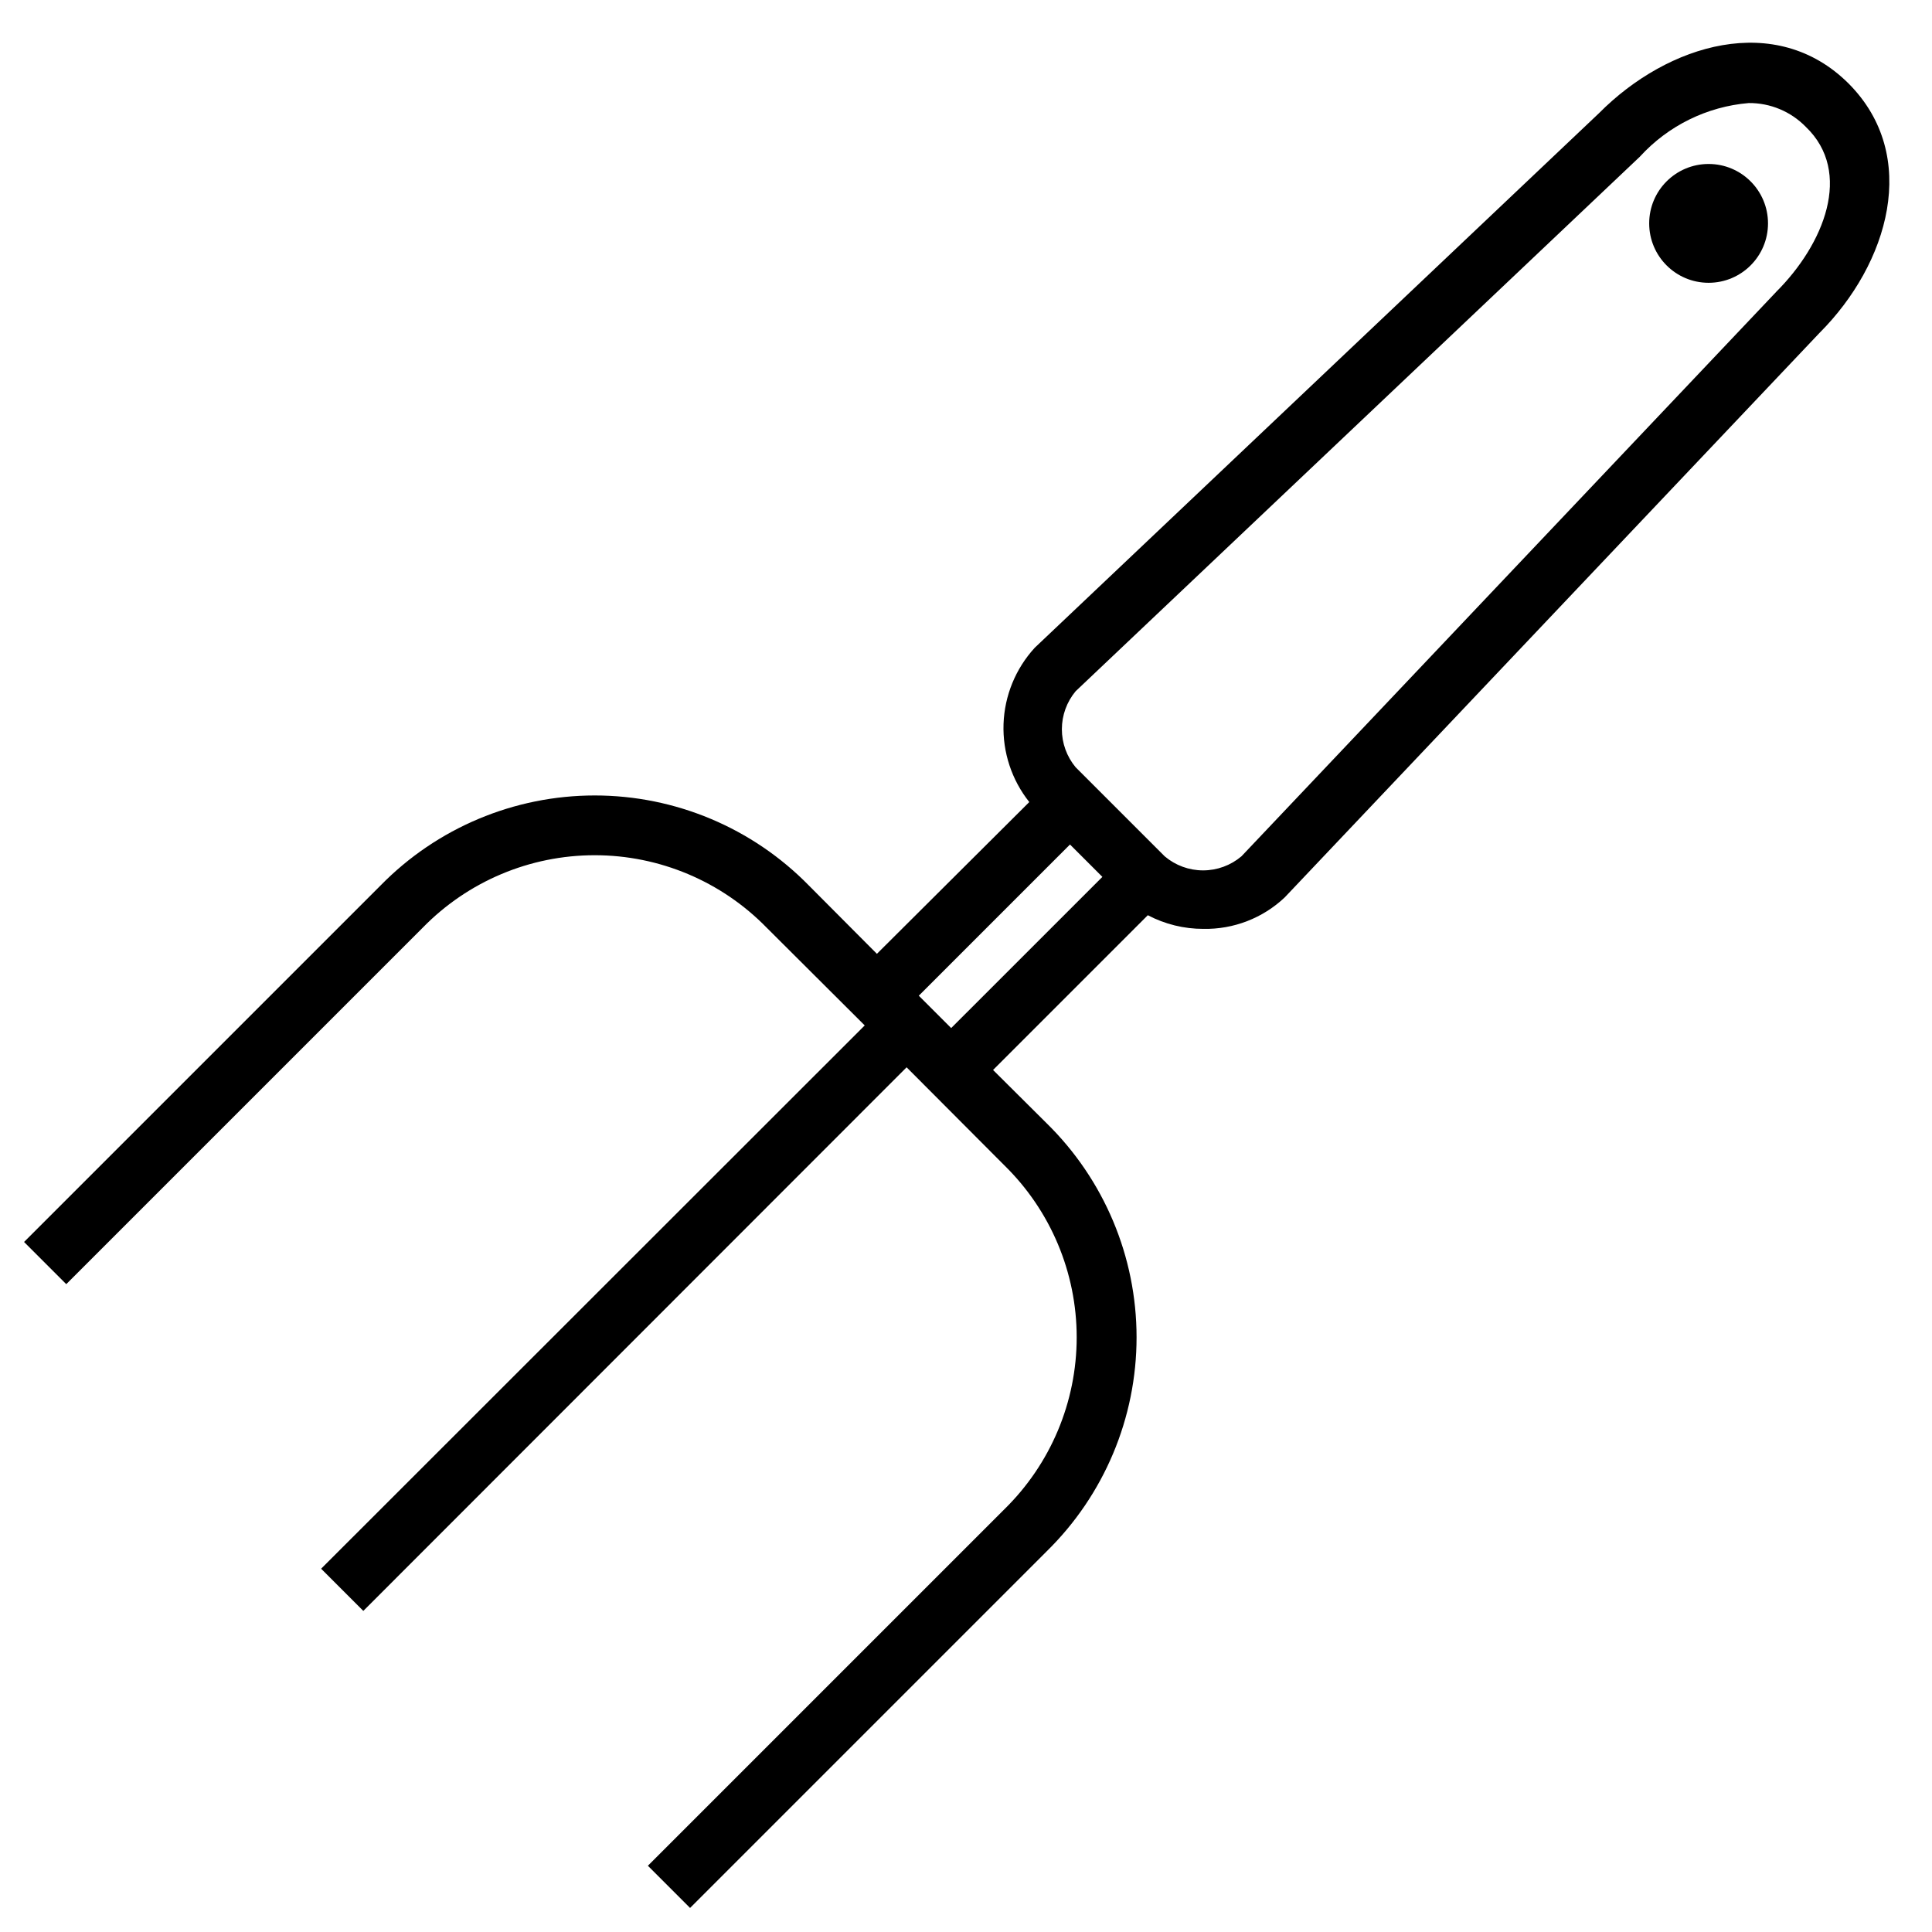 <?xml version="1.0" encoding="UTF-8"?>
<!-- Uploaded to: ICON Repo, www.iconrepo.com, Generator: ICON Repo Mixer Tools -->
<svg fill="#000000" width="800px" height="800px" version="1.1" viewBox="144 144 512 512" xmlns="http://www.w3.org/2000/svg">
 <g>
  <path d="m612.54 203.2c0 8.695-7.047 15.742-15.742 15.742-8.695 0-15.746-7.047-15.746-15.742 0-8.695 7.051-15.746 15.746-15.746 8.695 0 15.742 7.051 15.742 15.746"/>
  <path d="m633.88 166.12c-19.207-19.129-47.863-10.547-66.125 7.871l-149.57 141.7h0.004c-5.059 5.531-7.981 12.68-8.242 20.168-0.258 7.488 2.16 14.824 6.824 20.691l-40.383 40.223-18.027-18.105c-14.941-15.262-35.398-23.863-56.758-23.863-21.355 0-41.816 8.602-56.758 23.863l-94.465 94.465 11.18 11.18 94.465-94.465c11.984-12.281 28.418-19.207 45.578-19.207s33.594 6.926 45.578 19.207l25.98 25.898-144.06 143.98 11.18 11.18 143.98-144.06 25.898 25.977c12.262 11.996 19.176 28.426 19.176 45.578 0 17.152-6.914 33.582-19.176 45.578l-94.465 94.465 11.18 11.18 94.465-94.465c15.262-14.941 23.863-35.398 23.863-56.758 0-21.359-8.602-41.816-23.863-56.758l-14.168-14.09 41.012-41.012c4.539 2.387 9.59 3.629 14.719 3.621 8.008 0.152 15.754-2.844 21.57-8.348l141.7-149.57c18.266-18.258 26.844-46.914 7.715-66.121zm-246.39 241.75 40.07-40.07 8.582 8.582-40.07 40.066zm227.19-186.49-141.7 149.57v-0.004c-2.84 2.398-6.438 3.715-10.156 3.715-3.715 0-7.312-1.316-10.152-3.715l-23.617-23.617v0.004c-2.356-2.832-3.648-6.394-3.648-10.078 0-3.68 1.293-7.246 3.648-10.074l149.57-141.7-0.004-0.004c7.477-8.184 17.766-13.242 28.812-14.168 5.688-0.047 11.145 2.227 15.113 6.297 12.598 12.043 4.805 31.172-7.871 43.77z"/>
 </g>
</svg>